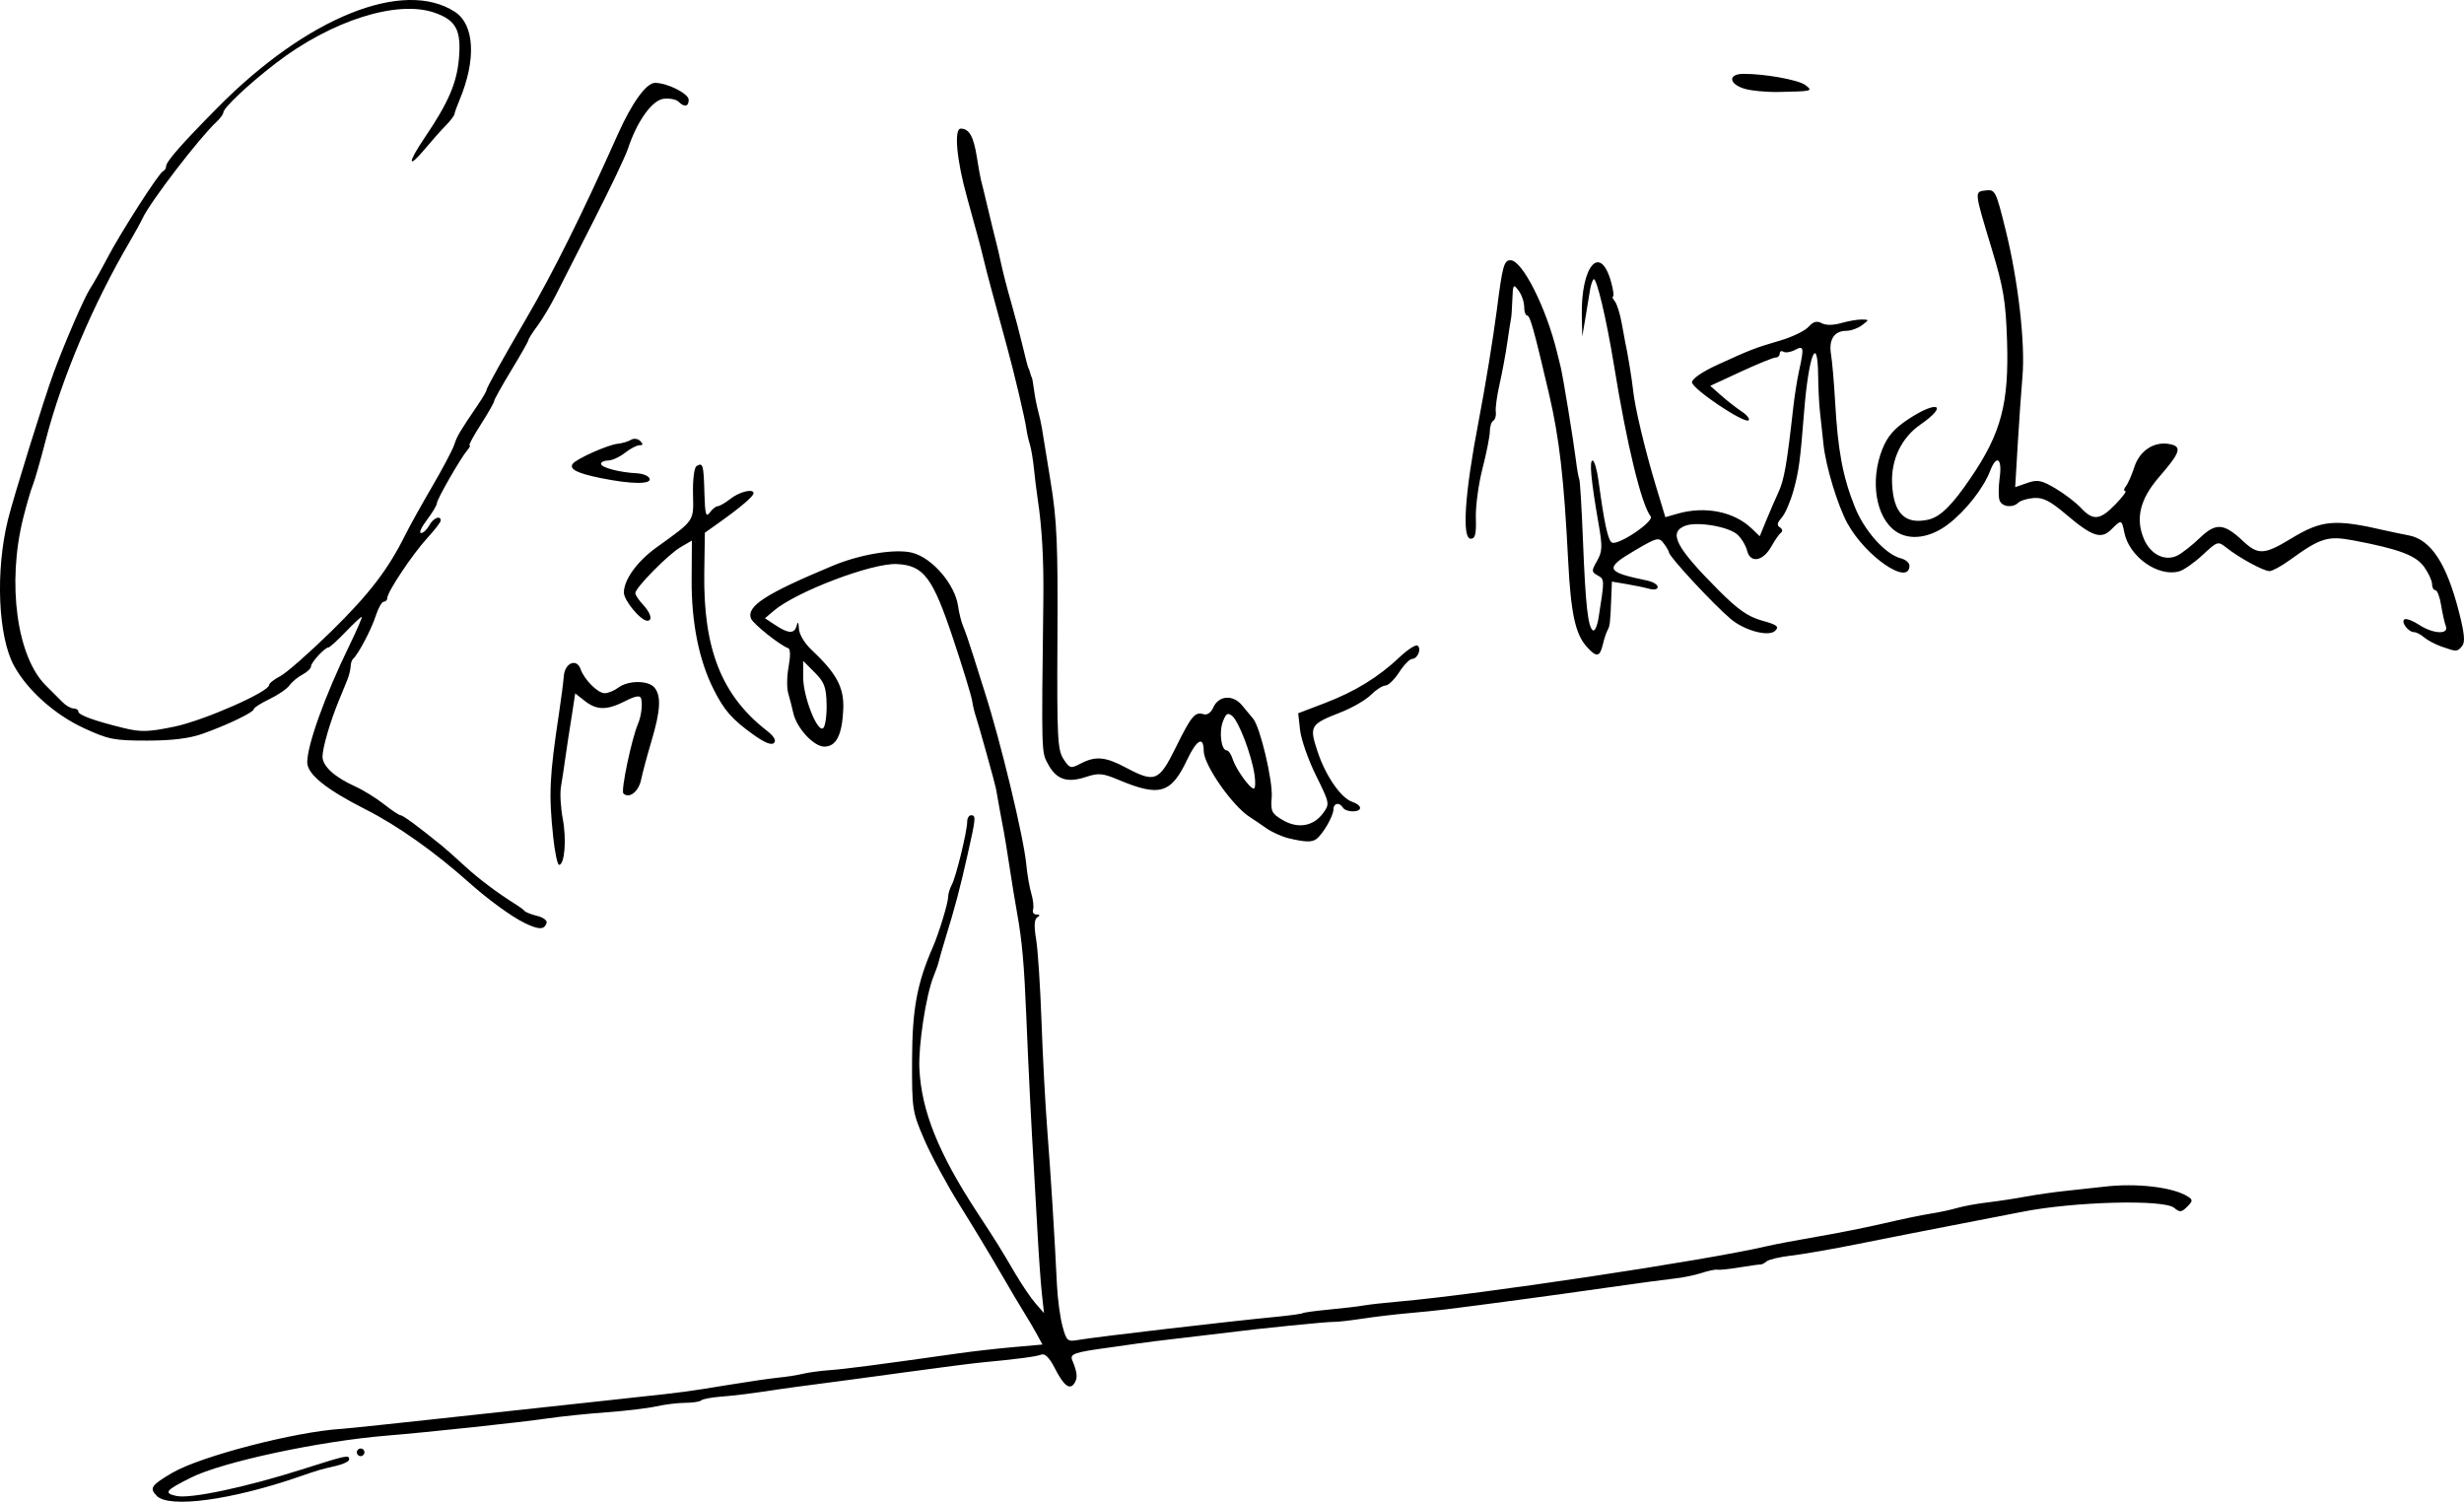 <?xml version="1.0" encoding="UTF-8" standalone="no"?>
<svg
   xmlns:dc="http://purl.org/dc/elements/1.1/"
   xmlns:cc="http://creativecommons.org/ns#"
   xmlns:rdf="http://www.w3.org/1999/02/22-rdf-syntax-ns#"
   xmlns:svg="http://www.w3.org/2000/svg"
   xmlns="http://www.w3.org/2000/svg"
   viewBox="0 0 300 182.845"
   version="1.1"
   id="svg8616"
   height="182.845"
   width="300">
  <defs
     id="defs8618" />
  <g
     transform="translate(1255.12,-492.704)"
     id="layer1">
    <path
       id="path8605"
       d="m -1236.03,674.838 c -0.934,-0.934 -0.689,-1.298 1.887,-2.808 3.439,-2.015 14.967,-5.009 20.611,-5.352 0.383,-0.023 2.473,-0.233 4.645,-0.466 2.171,-0.233 4.784,-0.513 5.806,-0.623 8.347,-0.894 19.803,-2.135 21.133,-2.291 0.894,-0.104 2.984,-0.333 4.645,-0.508 4.941,-0.521 6.063,-0.671 10.683,-1.434 2.427,-0.401 5.248,-0.812 6.27,-0.915 1.022,-0.103 2.38,-0.316 3.019,-0.474 0.639,-0.158 2.102,-0.355 3.251,-0.438 1.857,-0.134 5.851,-0.656 15.792,-2.063 1.661,-0.235 4.61,-0.568 6.554,-0.74 l 3.535,-0.313 -0.658,-1.219 c -0.362,-0.67 -1.053,-1.846 -1.535,-2.612 -0.482,-0.766 -1.845,-3.065 -3.027,-5.109 -1.183,-2.044 -3.388,-5.693 -4.901,-8.111 -1.512,-2.417 -3.43,-5.97 -4.262,-7.896 -1.464,-3.391 -1.511,-3.699 -1.49,-9.771 0.022,-6.124 0.611,-9.299 2.542,-13.702 0.712,-1.623 1.848,-5.348 1.848,-6.061 0,-0.378 0.199,-1.05 0.443,-1.493 0.511,-0.931 1.879,-6.526 1.879,-7.687 0,-0.431 0.209,-0.783 0.465,-0.783 0.629,0 0.603,0.281 -0.459,4.975 -0.942,4.165 -1.451,6.084 -2.662,10.024 -0.376,1.225 -0.736,2.479 -0.801,2.787 -0.064,0.308 -0.347,1.12 -0.628,1.804 -0.924,2.246 -1.878,8.456 -1.735,11.297 0.257,5.125 2.317,10.251 7.001,17.417 2.552,3.905 2.66,4.078 4.684,7.518 0.799,1.357 1.91,2.991 2.469,3.629 l 1.017,1.161 -0.255,-2.322 c -0.14,-1.277 -0.38,-4.621 -0.532,-7.431 -0.153,-2.81 -0.353,-6.363 -0.446,-7.896 -0.312,-5.16 -0.679,-12.502 -0.916,-18.346 -0.263,-6.475 -0.519,-9.35 -1.139,-12.773 -0.231,-1.277 -0.641,-3.785 -0.911,-5.574 -0.27,-1.788 -0.575,-3.669 -0.677,-4.18 -0.167,-0.834 -0.883,-4.76 -0.974,-5.341 -0.075,-0.482 -2.215,-8.159 -2.46,-8.825 -0.141,-0.383 -0.339,-1.219 -0.439,-1.858 -0.101,-0.639 -1.126,-3.993 -2.278,-7.453 -2.527,-7.594 -3.602,-9.03 -6.885,-9.2 -3.009,-0.156 -12.279,3.367 -15.013,5.705 l -1.047,0.895 1.279,0.843 c 1.609,1.061 2.314,1.071 2.584,0.037 0.141,-0.537 0.231,-0.41 0.266,0.378 0.031,0.683 0.673,1.771 1.507,2.555 3.108,2.918 4.019,4.629 3.894,7.312 -0.145,3.106 -0.859,4.503 -2.303,4.503 -1.292,0 -3.377,-2.261 -3.781,-4.1 -0.15,-0.683 -0.427,-1.76 -0.616,-2.394 -0.189,-0.634 -0.168,-2.096 0.048,-3.249 0.239,-1.281 0.22,-2.153 -0.05,-2.243 -0.975,-0.325 -4.278,-2.958 -4.528,-3.609 -0.575,-1.498 1.769,-3.013 9.95,-6.428 3.376,-1.409 7.66,-2.106 9.7,-1.577 2.436,0.631 5.194,3.857 5.564,6.506 0.118,0.844 0.397,1.953 0.621,2.464 0.224,0.511 0.764,2.078 1.201,3.483 0.437,1.405 1.063,3.391 1.393,4.412 1.95,6.051 4.786,17.814 5.09,21.113 0.107,1.161 0.38,2.737 0.607,3.503 0.227,0.766 0.323,1.655 0.213,1.974 -0.11,0.319 0.079,0.584 0.42,0.588 0.433,0.005 0.461,0.11 0.092,0.348 -0.366,0.237 -0.408,1.052 -0.139,2.664 0.214,1.277 0.509,5.771 0.656,9.986 0.147,4.215 0.464,10.172 0.703,13.237 0.433,5.542 0.898,13.003 1.177,18.856 0.08,1.685 0.382,3.939 0.67,5.01 0.501,1.859 0.59,1.935 2.011,1.687 2.018,-0.352 18.186,-2.24 23.996,-2.802 1.651,-0.16 3.116,-0.362 3.257,-0.449 0.141,-0.087 1.611,-0.286 3.269,-0.443 1.657,-0.157 3.536,-0.379 4.174,-0.493 0.639,-0.114 2.52,-0.325 4.18,-0.469 9.774,-0.847 37.434,-5.003 44.821,-6.734 1.022,-0.239 3.844,-0.774 6.27,-1.187 2.427,-0.413 6.085,-1.145 8.128,-1.625 2.044,-0.48 4.552,-1.001 5.574,-1.158 1.022,-0.156 2.485,-0.469 3.251,-0.694 0.766,-0.225 2.438,-0.531 3.716,-0.68 1.277,-0.149 3.367,-0.468 4.645,-0.708 1.277,-0.24 3.576,-0.564 5.109,-0.721 1.533,-0.156 3.518,-0.373 4.412,-0.481 3.945,-0.477 8.425,0.05 10.218,1.202 0.611,0.393 0.6,0.544 -0.093,1.238 -0.686,0.686 -0.893,0.704 -1.581,0.133 -1.272,-1.056 -12.204,-0.767 -18.531,0.49 -1.277,0.254 -5.039,0.985 -8.36,1.625 -3.321,0.64 -8.546,1.668 -11.612,2.285 -3.066,0.616 -6.709,1.252 -8.096,1.412 -1.387,0.16 -2.746,0.477 -3.019,0.704 -0.273,0.227 -0.601,0.398 -0.729,0.381 -0.128,-0.017 -1.277,0.141 -2.554,0.351 -1.277,0.21 -2.503,0.338 -2.725,0.284 -0.221,-0.054 -1.071,0.123 -1.887,0.392 -0.817,0.269 -2.307,0.576 -3.313,0.681 -1.006,0.105 -4.755,0.611 -8.331,1.125 -5.857,0.841 -14.544,2.013 -19.508,2.631 -1.022,0.127 -3.112,0.34 -4.645,0.472 -1.533,0.132 -4.041,0.432 -5.574,0.667 -1.533,0.234 -3.1,0.408 -3.483,0.386 -0.64,-0.036 -9.517,0.858 -12.773,1.287 -0.766,0.101 -3.275,0.399 -5.574,0.663 -2.299,0.263 -4.807,0.575 -5.574,0.693 -0.766,0.118 -2.229,0.326 -3.251,0.464 -4.381,0.588 -4.946,0.78 -4.62,1.567 0.614,1.484 0.678,2.158 0.265,2.789 -0.577,0.882 -1.296,0.325 -2.416,-1.871 -0.625,-1.225 -1.179,-1.778 -1.613,-1.611 -0.644,0.247 -2.914,0.548 -7.176,0.949 -1.149,0.108 -5.33,0.643 -9.289,1.189 -3.959,0.545 -8.767,1.192 -10.683,1.437 -1.916,0.245 -4.215,0.558 -5.109,0.695 -3.064,0.471 -4.879,0.698 -6.877,0.861 -1.1,0.09 -2.128,0.291 -2.284,0.447 -0.156,0.156 -1.032,0.289 -1.948,0.295 -0.915,0.006 -2.5,0.2 -3.522,0.431 -1.022,0.231 -3.739,0.555 -6.038,0.721 -2.299,0.166 -5.539,0.502 -7.199,0.746 -3.208,0.472 -14.475,1.678 -19.507,2.089 -8.27,0.674 -20.064,3.199 -23.903,5.118 -3.118,1.558 -3.375,1.883 -1.769,2.236 1.681,0.369 8.448,-1.062 15.253,-3.227 5.547,-1.764 5.774,-1.812 5.774,-1.216 0,0.224 -0.679,0.564 -1.51,0.756 -2.061,0.477 -2.156,0.505 -4.529,1.324 -8.296,2.864 -15.854,3.887 -17.389,2.353 z m 81.552,-96.408 c -0.047,-2.071 -0.274,-2.674 -1.455,-3.854 l -1.399,-1.399 0,1.995 c 0,2.393 1.771,6.852 2.452,6.172 0.252,-0.252 0.433,-1.563 0.403,-2.913 z m -57.197,91.104 c 0,-0.255 0.209,-0.464 0.464,-0.464 0.256,0 0.465,0.209 0.465,0.464 0,0.255 -0.209,0.464 -0.465,0.464 -0.255,0 -0.464,-0.209 -0.464,-0.464 z m 20.406,-64.461 c -1.525,-0.733 -4.434,-2.85 -6.704,-4.877 -4.213,-3.763 -8.733,-6.965 -12.601,-8.924 -4.855,-2.459 -7.139,-4.3 -7.139,-5.753 0,-2.113 2.16,-8.116 5.074,-14.103 0.964,-1.98 1.663,-3.6 1.554,-3.6 -0.109,0 -1.002,0.836 -1.984,1.858 -0.982,1.022 -1.906,1.858 -2.054,1.858 -0.444,0 -2.127,1.824 -2.127,2.306 0,0.246 -0.47,0.698 -1.045,1.003 -0.575,0.305 -1.289,0.897 -1.586,1.316 -0.298,0.419 -1.393,1.169 -2.433,1.668 -1.041,0.499 -1.894,1.045 -1.897,1.214 -0.01,0.389 -3.253,1.951 -6.276,3.018 -1.596,0.564 -3.703,0.82 -6.735,0.821 -4.016,9e-5 -4.71,-0.138 -7.723,-1.535 -3.507,-1.626 -6.815,-4.579 -8.452,-7.546 -1.963,-3.558 -2.301,-11.551 -0.753,-17.824 0.684,-2.773 4.418,-14.781 5.56,-17.882 1.355,-3.679 3.717,-9.132 4.426,-10.218 0.417,-0.639 1.359,-2.311 2.093,-3.716 1.642,-3.142 6.292,-10.394 6.8,-10.605 0.204,-0.085 0.372,-0.348 0.372,-0.585 0,-0.581 1.831,-2.672 6.27,-7.162 10.853,-10.975 22.612,-15.725 28.884,-11.666 2.405,1.557 2.633,5.819 0.573,10.742 -0.321,0.766 -0.6,1.546 -0.622,1.733 -0.022,0.187 -0.504,0.814 -1.072,1.393 -0.568,0.58 -1.693,1.845 -2.5,2.812 -2.142,2.565 -2.164,1.776 -0.039,-1.365 2.85,-4.212 3.886,-6.594 4.154,-9.554 0.32,-3.527 -0.333,-4.753 -3.02,-5.668 -4.561,-1.554 -12.548,1.002 -19.265,6.167 -3.321,2.553 -6.397,5.449 -6.397,6.021 0,0.19 -0.366,0.688 -0.813,1.106 -2.138,1.999 -8.042,9.698 -9.014,11.755 -0.241,0.511 -0.93,1.765 -1.53,2.787 -4.488,7.647 -8.289,16.608 -10.244,24.152 -0.662,2.555 -1.381,5.063 -1.598,5.574 -0.217,0.511 -0.736,2.287 -1.154,3.948 -2.005,7.974 -0.785,16.969 2.775,20.451 0.644,0.63 1.525,1.512 1.956,1.959 0.431,0.447 1.052,0.813 1.378,0.813 0.326,0 0.593,0.167 0.593,0.371 0,0.428 1.949,1.139 5.497,2.006 2.13,0.521 3,0.497 6.205,-0.165 3.565,-0.737 11.522,-4.233 11.522,-5.063 0,-0.207 0.612,-0.693 1.361,-1.08 0.748,-0.387 3.549,-2.848 6.223,-5.469 4.611,-4.519 6.918,-7.527 9,-11.733 0.506,-1.022 1.978,-3.669 3.271,-5.883 1.293,-2.214 2.505,-4.509 2.693,-5.1 0.328,-1.034 0.685,-1.636 2.912,-4.906 0.558,-0.82 1.015,-1.61 1.015,-1.756 0,-0.236 2.074,-3.965 4.781,-8.597 3.346,-5.725 6.833,-12.734 11.205,-22.526 1.71,-3.83 3.472,-6.27 4.528,-6.27 1.503,0 4.102,1.309 4.102,2.066 0,0.839 -0.531,0.933 -1.244,0.22 -0.276,-0.275 -1.088,-0.432 -1.806,-0.348 -1.399,0.163 -3.243,2.739 -4.34,6.063 -0.303,0.92 -2.135,4.773 -4.071,8.564 -1.935,3.79 -4.043,7.937 -4.683,9.214 -0.64,1.277 -1.659,2.988 -2.264,3.801 -0.605,0.813 -1.1,1.59 -1.1,1.725 0,0.136 -0.941,1.796 -2.09,3.689 -1.149,1.893 -2.09,3.583 -2.09,3.755 0,0.172 -0.729,1.451 -1.62,2.844 -0.891,1.393 -1.51,2.532 -1.375,2.532 0.135,0 0.021,0.261 -0.254,0.581 -0.821,0.957 -3.719,6.001 -3.719,6.474 0,0.242 -0.547,1.157 -1.216,2.034 -0.669,0.877 -0.99,1.595 -0.713,1.595 0.277,0 0.727,-0.418 1,-0.929 0.483,-0.902 1.396,-1.283 1.391,-0.581 0,0.192 -0.736,1.147 -1.633,2.124 -1.78,1.938 -4.867,6.562 -4.867,7.29 0,0.251 -0.193,0.455 -0.428,0.455 -0.236,0 -0.679,0.784 -0.985,1.742 -0.52,1.626 -2.142,4.7 -2.757,5.225 -0.15,0.128 -0.283,0.546 -0.297,0.929 -0.013,0.383 -0.194,1.115 -0.401,1.626 -0.207,0.511 -0.678,1.66 -1.046,2.555 -1.042,2.528 -1.969,5.709 -1.975,6.77 -0.01,1.164 1.44,2.499 3.927,3.624 1.013,0.458 2.611,1.443 3.55,2.187 0.94,0.744 1.857,1.353 2.039,1.353 0.289,0 2.187,1.401 5.034,3.716 0.471,0.383 1.726,1.498 2.788,2.477 1.703,1.57 3.958,3.261 6.297,4.722 0.409,0.255 0.848,0.589 0.976,0.741 0.128,0.152 0.822,0.421 1.542,0.598 0.721,0.176 1.23,0.561 1.132,0.855 -0.283,0.849 -0.931,0.848 -2.705,-0.005 z m 3.506,-10.434 c -0.562,-5.259 -0.461,-7.399 0.722,-15.211 0.251,-1.66 0.507,-3.644 0.568,-4.408 0.128,-1.608 1.56,-2.205 2.039,-0.851 0.463,1.306 2.096,2.937 2.941,2.937 0.417,0 1.165,-0.307 1.661,-0.682 1.182,-0.894 3.652,-0.898 4.391,-0.008 0.844,1.016 0.747,2.802 -0.353,6.495 -0.532,1.788 -1.103,3.913 -1.268,4.722 -0.299,1.468 -1.464,2.371 -2.16,1.675 -0.326,-0.326 1.008,-6.66 1.786,-8.487 0.402,-0.943 0.576,-2.435 0.362,-3.099 -0.123,-0.381 -0.702,-0.276 -1.928,0.348 -2.224,1.134 -3.454,1.128 -4.918,-0.024 l -1.166,-0.917 -0.371,2.426 c -0.204,1.334 -0.425,2.74 -0.491,3.123 -0.066,0.383 -0.234,1.533 -0.375,2.555 -0.14,1.022 -0.366,2.498 -0.501,3.28 -0.135,0.782 -0.032,2.546 0.228,3.919 0.471,2.483 0.218,5.574 -0.456,5.574 -0.194,0 -0.515,-1.515 -0.713,-3.367 z m 89.545,0.13 c -0.824,-0.196 -2.055,-0.749 -2.736,-1.23 -0.681,-0.481 -1.569,-1.083 -1.975,-1.338 -2.132,-1.344 -5.635,-6.359 -5.635,-8.067 0,-1.846 -0.846,-1.4 -2.01,1.059 -1.965,4.15 -3.357,4.562 -8.347,2.468 -1.956,-0.821 -2.445,-0.864 -3.998,-0.351 -2.271,0.749 -3.569,0.316 -4.577,-1.528 -0.84,-1.535 -0.825,-1.018 -0.594,-20.055 0.059,-4.881 -0.16,-8.777 -0.694,-12.308 -0.135,-0.894 -0.338,-2.539 -0.45,-3.655 -0.113,-1.116 -0.336,-2.443 -0.496,-2.949 -0.161,-0.506 -0.354,-1.369 -0.429,-1.918 -0.168,-1.226 -1.454,-6.681 -2.316,-9.824 -1.665,-6.074 -2.556,-9.407 -2.857,-10.683 -0.181,-0.766 -0.363,-1.498 -0.404,-1.626 -0.042,-0.128 -0.238,-0.859 -0.437,-1.626 -0.199,-0.766 -0.743,-2.752 -1.209,-4.412 -1.26,-4.49 -1.615,-8.36 -0.766,-8.36 1.032,0 1.564,0.942 1.965,3.483 0.202,1.277 0.428,2.531 0.503,2.787 0.075,0.255 0.458,1.823 0.85,3.483 0.392,1.66 0.826,3.437 0.964,3.948 0.138,0.511 0.429,1.765 0.646,2.787 0.217,1.022 0.758,3.112 1.202,4.645 0.444,1.533 1.077,3.936 1.408,5.341 0.331,1.405 0.645,2.607 0.698,2.671 0.053,0.064 0.149,0.325 0.213,0.581 0.064,0.255 0.157,0.517 0.206,0.581 0.05,0.064 0.171,0.743 0.27,1.51 0.099,0.766 0.322,1.916 0.495,2.555 0.173,0.639 0.382,1.579 0.463,2.09 0.081,0.511 0.558,3.437 1.058,6.502 0.773,4.729 0.899,7.618 0.835,19.062 -0.068,12.109 0.01,13.615 0.731,14.722 0.764,1.167 0.876,1.197 2.09,0.564 1.815,-0.947 3.01,-0.842 5.508,0.486 3.551,1.888 4.03,1.696 6.072,-2.438 1.926,-3.898 2.339,-4.389 3.412,-4.057 0.42,0.13 0.889,-0.203 1.161,-0.823 0.643,-1.466 2.399,-1.6 3.498,-0.265 0.49,0.595 1.101,1.331 1.358,1.636 0.854,1.014 2.413,7.607 2.257,9.548 -0.139,1.734 -0.013,1.994 1.349,2.794 1.848,1.085 3.729,0.76 4.908,-0.847 0.823,-1.122 0.808,-1.198 -0.866,-4.586 -0.936,-1.895 -1.807,-4.374 -1.935,-5.51 l -0.233,-2.065 3.237,-1.237 c 3.681,-1.407 6.522,-3.15 9.095,-5.582 0.976,-0.923 1.96,-1.563 2.186,-1.423 0.543,0.335 0.035,1.616 -0.643,1.623 -0.292,0.003 -1.003,0.735 -1.58,1.626 -0.577,0.891 -1.333,1.62 -1.678,1.62 -0.346,0 -1.138,0.509 -1.76,1.131 -0.622,0.622 -2.27,1.577 -3.663,2.121 -3.748,1.465 -3.864,1.66 -2.839,4.767 0.982,2.976 2.873,5.709 4.255,6.147 0.511,0.162 0.929,0.49 0.929,0.728 0,0.581 -1.728,0.555 -2.09,-0.031 -0.438,-0.708 -1.161,-0.553 -1.161,0.249 0,0.772 -1.309,3.023 -2.079,3.576 -0.565,0.406 -1.35,0.384 -3.366,-0.096 z m -4.17,-7.793 c -0.374,-2.426 -1.897,-6.423 -2.702,-7.091 -0.549,-0.455 -0.758,-0.33 -1.144,0.687 -0.491,1.292 -0.191,3.502 0.477,3.502 0.211,0 0.531,0.466 0.712,1.036 0.393,1.237 2.087,3.609 2.579,3.609 0.191,0 0.227,-0.784 0.079,-1.742 z m -61.015,-4.828 c -2.618,-1.884 -3.522,-2.915 -4.83,-5.506 -1.787,-3.54 -2.708,-8.139 -2.677,-13.356 l 0.029,-4.764 -1.393,0.816 c -1.505,0.881 -5.495,4.937 -5.495,5.585 0,0.218 0.418,0.845 0.929,1.394 0.968,1.039 1.217,1.965 0.528,1.965 -0.798,0 -2.85,-2.472 -2.848,-3.431 0,-1.557 1.617,-3.797 3.945,-5.474 4.725,-3.403 4.545,-3.139 4.471,-6.538 -0.038,-1.769 0.146,-3.207 0.434,-3.385 0.772,-0.477 0.86,-0.177 0.954,3.244 0.072,2.622 0.188,3.051 0.65,2.418 0.309,-0.423 0.748,-0.774 0.976,-0.779 0.227,-0.006 0.936,-0.419 1.574,-0.919 1.095,-0.857 2.787,-1.254 2.787,-0.655 0,0.353 -1.582,1.709 -4.011,3.439 l -1.921,1.368 -0.071,4.857 c -0.136,9.272 2.106,14.949 7.592,19.222 0.897,0.699 1.201,1.213 0.896,1.518 -0.305,0.305 -1.157,-0.04 -2.518,-1.02 z m 101.446,-10.731 c -1.36,-1.526 -1.908,-4.069 -2.228,-10.334 -0.521,-10.178 -1.073,-15.004 -2.341,-20.436 -1.793,-7.687 -2.303,-9.521 -2.647,-9.521 -0.206,0 -0.375,-0.483 -0.375,-1.072 0,-0.59 -0.307,-1.478 -0.682,-1.974 -0.636,-0.841 -0.687,-0.769 -0.755,1.072 -0.04,1.086 -0.112,2.131 -0.159,2.322 -0.047,0.192 -0.251,1.498 -0.453,2.903 -0.202,1.405 -0.628,3.704 -0.947,5.109 -0.319,1.405 -0.526,2.919 -0.46,3.366 0.066,0.446 -0.07,0.929 -0.302,1.072 -0.233,0.144 -0.423,0.732 -0.423,1.308 0,0.575 -0.4,2.601 -0.889,4.501 -0.489,1.9 -0.855,4.604 -0.813,6.009 0.06,1.995 -0.076,2.555 -0.62,2.555 -1.102,0 -0.739,-5.476 0.943,-14.227 0.804,-4.181 1.808,-10.32 2.233,-13.641 0.689,-5.389 0.868,-6.038 1.668,-6.038 1.424,0 4.322,5.724 5.644,11.147 0.187,0.766 0.394,1.602 0.46,1.858 0.247,0.955 1.553,8.909 1.824,11.115 0.155,1.26 0.354,2.409 0.443,2.555 0.089,0.145 0.29,3.504 0.447,7.464 0.313,7.9 0.609,10.549 1.217,10.925 0.22,0.136 0.525,-0.542 0.678,-1.507 0.747,-4.721 0.747,-4.7 -0.099,-5.175 -0.771,-0.433 -0.777,-0.554 -0.082,-1.773 0.65,-1.14 0.673,-1.73 0.176,-4.584 -0.905,-5.199 -1.135,-7.639 -0.719,-7.639 0.212,0 0.535,1.097 0.717,2.438 0.705,5.195 1.148,7.247 1.626,7.543 0.714,0.441 5.205,-2.577 4.731,-3.18 -1.132,-1.439 -2.901,-8.724 -4.471,-18.413 -0.912,-5.626 -2.143,-10.804 -2.487,-10.46 -0.146,0.146 -0.338,0.731 -0.427,1.299 -0.088,0.568 -0.337,2.078 -0.553,3.355 l -0.393,2.322 -0.054,-2.465 c -0.135,-6.151 2.258,-8.935 3.572,-4.154 0.263,0.958 0.365,1.742 0.227,1.742 -0.138,0 -0.041,0.261 0.217,0.581 0.258,0.319 0.637,1.521 0.842,2.671 0.205,1.15 0.398,2.195 0.428,2.322 0.249,1.053 0.846,4.684 0.956,5.819 0.199,2.039 1.452,7.307 2.778,11.681 l 1.152,3.798 1.502,-0.431 c 3.331,-0.955 6.863,-0.248 9,1.803 l 0.99,0.95 0.795,-1.94 c 0.437,-1.067 1.087,-2.567 1.445,-3.334 0.737,-1.58 1.046,-3.33 1.846,-10.45 0.158,-1.405 0.473,-3.391 0.699,-4.412 0.637,-2.868 0.584,-3.132 -0.503,-2.549 -0.516,0.276 -1.143,0.376 -1.393,0.221 -0.25,-0.155 -0.455,-0.06 -0.455,0.211 0,0.271 -0.227,0.492 -0.504,0.492 -0.277,0 -2.18,0.776 -4.23,1.723 l -3.725,1.723 1.334,1.18 c 0.734,0.649 1.853,1.522 2.488,1.942 0.635,0.419 1.02,0.902 0.855,1.073 -0.466,0.485 -6.9,-3.831 -6.9,-4.629 0,-0.425 1.258,-1.285 3.135,-2.144 4.043,-1.849 4.485,-2.019 7.618,-2.941 1.444,-0.425 2.985,-1.17 3.426,-1.657 0.588,-0.65 1.017,-0.77 1.612,-0.451 0.506,0.271 1.4,0.265 2.377,-0.015 0.861,-0.247 1.985,-0.442 2.498,-0.434 0.919,0.015 0.92,0.024 0.03,0.697 -0.496,0.375 -1.359,0.682 -1.917,0.682 -1.463,0 -2.156,1.072 -1.853,2.868 0.143,0.85 0.366,3.426 0.496,5.725 0.34,6.021 0.929,9.165 2.408,12.863 1.168,2.919 3.717,5.762 5.599,6.245 0.575,0.147 1.045,0.547 1.045,0.887 0,2.545 -5.325,-1.086 -7.551,-5.149 -1.189,-2.171 -2.631,-6.924 -2.914,-9.606 -0.142,-1.349 -0.34,-3.185 -0.439,-4.079 -0.099,-0.894 -0.194,-2.827 -0.211,-4.296 -0.062,-5.246 -1.165,-2.457 -1.7,4.296 -0.482,6.087 -0.649,7.333 -1.3,9.684 -0.378,1.367 -1.028,2.861 -1.444,3.321 -0.552,0.61 -0.609,0.927 -0.212,1.173 0.299,0.185 0.365,0.467 0.146,0.627 -0.219,0.16 -0.749,0.917 -1.178,1.684 -1.021,1.825 -2.567,2.101 -2.961,0.529 -0.16,-0.636 -0.691,-1.519 -1.18,-1.962 -1.078,-0.976 -4.901,-1.625 -6.342,-1.077 -2.111,0.802 -1.175,2.611 4.078,7.879 2.329,2.336 3.556,3.192 5.258,3.669 1.848,0.517 2.117,0.725 1.603,1.24 -0.773,0.773 -3.74,-0.018 -5.422,-1.446 -2.161,-1.833 -7.477,-7.563 -7.505,-8.089 -0.01,-0.153 -0.298,-0.65 -0.644,-1.107 -0.592,-0.781 -0.797,-0.731 -3.495,0.85 -3.766,2.207 -3.596,2.629 1.483,3.68 0.703,0.145 1.277,0.494 1.277,0.774 0,0.304 -0.422,0.394 -1.045,0.223 -0.575,-0.158 -1.829,-0.418 -2.787,-0.578 l -1.742,-0.291 -0.079,2.033 c -0.117,3.005 -0.162,3.383 -0.454,3.892 -0.147,0.255 -0.404,1.039 -0.572,1.741 -0.371,1.55 -0.77,1.597 -1.986,0.232 z m 104.112,0.019 c -0.766,-0.269 -1.723,-0.775 -2.127,-1.124 -0.403,-0.35 -0.952,-0.636 -1.22,-0.636 -0.698,0 -1.651,-1.264 -1.175,-1.558 0.22,-0.136 1.014,0.158 1.764,0.652 1.713,1.13 3.679,1.231 3.271,0.168 -0.156,-0.406 -0.414,-1.555 -0.574,-2.555 -0.16,-0.999 -0.473,-1.817 -0.696,-1.817 -0.223,0 -0.405,-0.333 -0.405,-0.741 0,-0.408 -0.431,-1.346 -0.957,-2.085 -1.004,-1.411 -3.077,-2.189 -8.612,-3.235 -3.136,-0.592 -4.004,-0.324 -7.757,2.394 -1.021,0.739 -2.132,1.344 -2.469,1.344 -0.711,0 -3.629,-1.583 -5.208,-2.825 -1.078,-0.848 -1.101,-0.841 -2.945,0.869 -1.022,0.948 -2.311,1.845 -2.863,1.993 -2.579,0.692 -6.071,-1.797 -6.661,-4.747 -0.317,-1.585 -0.35,-1.593 -1.567,-0.376 -1.248,1.248 -2.32,0.897 -5.501,-1.801 -1.95,-1.654 -2.824,-2.101 -3.94,-2.016 -0.789,0.06 -1.636,0.311 -1.883,0.558 -0.683,0.683 -1.988,0.536 -2.293,-0.259 -0.149,-0.389 -0.143,-1.643 0.013,-2.787 0.323,-2.357 -0.386,-2.844 -1.169,-0.802 -0.806,2.102 -2.984,4.869 -5.108,6.489 -2.221,1.694 -4.72,2.023 -6.405,0.842 -2.414,-1.691 -3.131,-6.167 -1.6,-10.002 0.615,-1.542 1.43,-2.486 3.104,-3.6 3.589,-2.387 5.019,-1.801 1.522,0.624 -2.299,1.593 -3.578,4.256 -3.447,7.177 0.162,3.613 1.564,5.022 4.383,4.403 1.482,-0.326 2.901,-1.719 5.211,-5.121 3.703,-5.452 4.651,-9.051 4.402,-16.721 -0.154,-4.751 -0.429,-6.396 -1.865,-11.147 -2.145,-7.098 -2.129,-6.939 -0.709,-7.104 1.133,-0.132 1.226,0.054 2.418,4.877 1.518,6.139 2.389,13.747 2.035,17.787 -0.145,1.66 -0.404,5.37 -0.575,8.243 l -0.31,5.224 1.457,-0.508 c 1.259,-0.439 1.725,-0.35 3.432,0.654 1.086,0.639 2.482,1.704 3.101,2.367 1.498,1.604 2.334,1.521 4.215,-0.42 0.867,-0.894 1.405,-1.626 1.195,-1.626 -0.209,0 -0.173,-0.261 0.081,-0.581 0.253,-0.319 0.714,-1.368 1.024,-2.33 0.647,-2.007 2.415,-3.162 4.293,-2.803 1.56,0.298 1.336,1 -1.284,4.022 -2.305,2.659 -2.89,5.024 -1.855,7.502 0.808,1.934 2.594,2.814 4.123,2.031 0.558,-0.286 1.777,-1.247 2.708,-2.137 1.951,-1.864 2.918,-1.792 5.247,0.391 1.829,1.715 2.592,1.679 5.801,-0.27 3.818,-2.319 5.345,-2.449 11.644,-0.989 0.639,0.148 1.857,0.401 2.707,0.562 2.726,0.516 4.627,3.405 6.145,9.34 0.673,2.63 0.768,3.674 0.379,4.143 -0.597,0.719 -0.629,0.72 -2.497,0.065 z m -224.104,-20.515 c -2.866,-0.585 -3.858,-1.076 -3.463,-1.716 0.364,-0.589 4.267,-2.339 5.514,-2.472 0.554,-0.059 1.278,-0.275 1.609,-0.479 0.334,-0.206 0.831,-0.142 1.118,0.145 0.38,0.38 0.357,0.517 -0.083,0.517 -0.33,0 -1.132,0.418 -1.781,0.929 -0.649,0.511 -1.571,0.929 -2.047,0.929 -0.476,0 -0.866,0.183 -0.866,0.406 0,0.449 2.273,1.048 4.371,1.152 0.744,0.037 1.44,0.328 1.548,0.647 0.241,0.714 -2.248,0.689 -5.92,-0.06 z m 139.162,-47.432 c -1.887,-0.605 -1.924,-1.787 -0.055,-1.793 2.609,-0.008 6.695,0.733 7.529,1.365 0.972,0.737 0.869,0.763 -3.293,0.841 -1.502,0.028 -3.383,-0.158 -4.18,-0.413 z"
       style="fill:#000000" />
  </g>
</svg>
